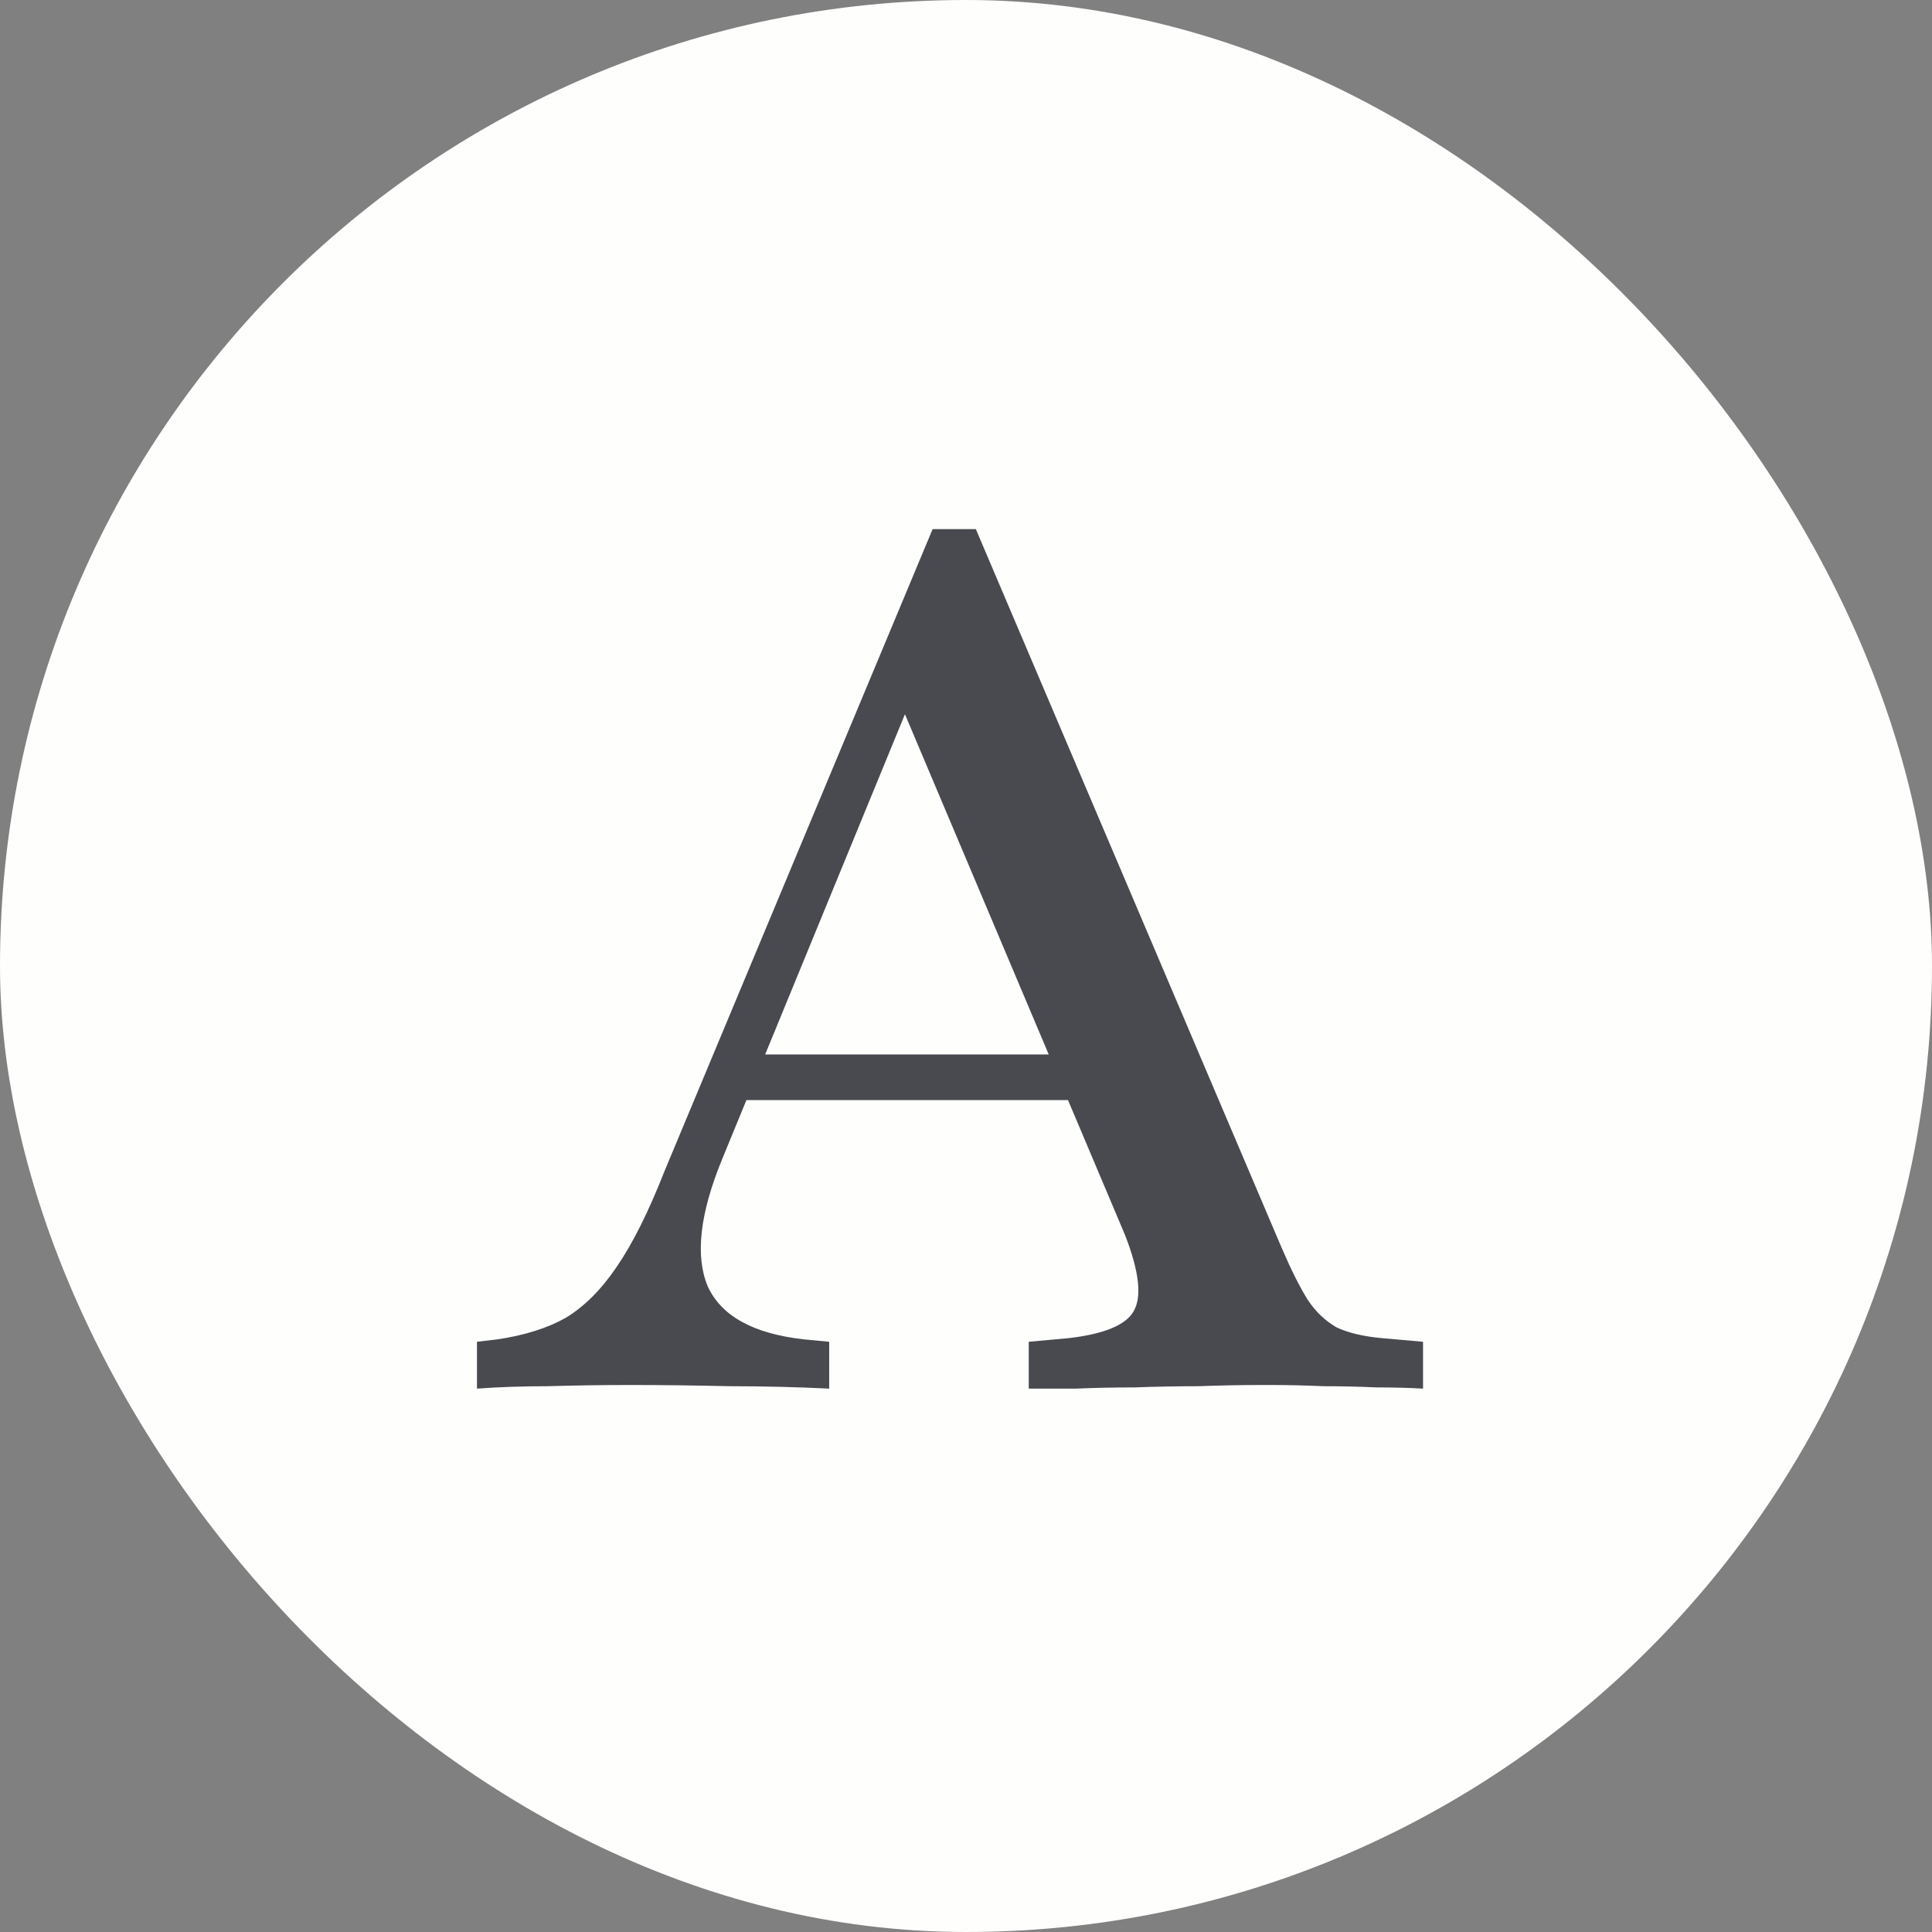 <?xml version="1.0" encoding="UTF-8"?> <svg xmlns="http://www.w3.org/2000/svg" width="32" height="32" viewBox="0 0 32 32" fill="none"><rect x="0" y="0" width="32" height="32" fill="#808080" stroke="none"/><rect width="32" height="32" rx="16" fill="#FEFFFD"></rect><path d="M11.962 19.197C11.591 20.1 11.511 20.803 11.723 21.308C11.949 21.799 12.48 22.091 13.316 22.184L13.734 22.224V23C13.203 22.974 12.652 22.96 12.082 22.96C11.511 22.947 10.967 22.94 10.449 22.94C9.971 22.94 9.513 22.947 9.075 22.96C8.65 22.96 8.259 22.974 7.9 23V22.224L8.239 22.184C8.69 22.117 9.069 21.998 9.374 21.825C9.679 21.639 9.958 21.361 10.21 20.989C10.476 20.604 10.741 20.073 11.007 19.396L15.447 8.764H16.163L21.221 20.651C21.38 21.022 21.526 21.314 21.659 21.527C21.791 21.726 21.951 21.878 22.137 21.985C22.336 22.078 22.588 22.137 22.893 22.164L23.57 22.224V23C23.344 22.987 23.086 22.98 22.794 22.98C22.515 22.967 22.223 22.96 21.918 22.96C21.625 22.947 21.333 22.94 21.041 22.94H20.942H20.902C20.557 22.94 20.205 22.947 19.847 22.96C19.488 22.96 19.137 22.967 18.791 22.98C18.446 22.98 18.121 22.987 17.816 23C17.524 23 17.265 23 17.039 23V22.224L17.697 22.164C18.28 22.097 18.639 21.951 18.772 21.726C18.918 21.487 18.871 21.062 18.632 20.451L14.829 11.452L15.267 11.153L11.962 19.197ZM11.883 18.221L12.201 17.465H18.493L18.791 18.221H11.883Z" fill="#494A4F"></path></svg> 